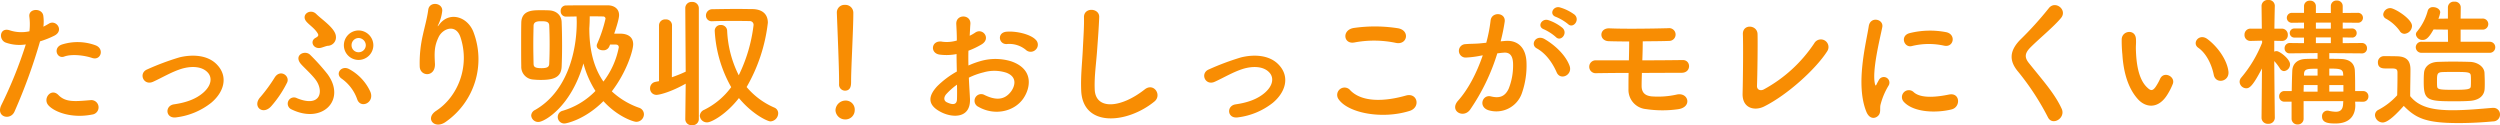 <svg xmlns="http://www.w3.org/2000/svg" width="805.352" height="40.32" viewBox="0 0 805.352 40.32">
  <path id="feature3_ttl" d="M-370.8-18.18c2.835.945,4.05-3.015,1.035-4.1a16.7,16.7,0,0,0-10.8-.225c-2.97,1.035-1.575,4.725.765,3.87C-377.415-19.53-373.32-19.035-370.8-18.18Zm0,18.225a2.336,2.336,0,1,0-.585-4.635c-5.265.45-8.01.675-10.3-1.665-2.34-2.385-5.13,1.17-3.2,3.33C-382.9-.72-377.325,1.35-370.8.045Zm-16.785-23.58a28.982,28.982,0,0,0,4.545-1.8c3.375-1.665.585-5.4-1.755-3.87-.54.315-1.08.63-1.71.945a13.694,13.694,0,0,0-.045-3.6c-.45-2.475-4.68-2.34-4.5.225a19.612,19.612,0,0,1,.045,4.86,12.028,12.028,0,0,1-6.21-.27c-3.375-1.215-3.825,2.88-1.53,3.87a13.124,13.124,0,0,0,6.57.63,139.3,139.3,0,0,1-7.875,19.53c-1.89,3.825,2.88,5.13,4.23,2.115A177.009,177.009,0,0,0-387.585-23.535Zm55.125,19.8c4.1-3.42,5.625-8.415,1.845-12.33-3.15-3.285-8.325-3.24-12.105-2.3a83.161,83.161,0,0,0-10.35,3.87c-2.925,1.215-1.17,5.4,1.935,3.96,3.06-1.4,5.985-3.195,9.225-4.185,2.925-.855,6.48-.9,8.415,1.305,1.35,1.53,1.215,4.005-1.485,6.39-2.25,1.98-5.355,3.195-9.45,3.78-3.105.45-2.745,4.77.81,4.185A22.614,22.614,0,0,0-332.46-3.735Zm52.245-18.54a4.8,4.8,0,0,0-4.77-4.77,4.763,4.763,0,0,0-4.725,4.77,4.724,4.724,0,0,0,4.725,4.725A4.763,4.763,0,0,0-280.215-22.275Zm-14.715.18a2.726,2.726,0,0,0,2.655-3.015c-.135-2.61-4.5-5.4-6.345-7.245s-4.9.135-3.285,2.3c.855,1.125,2.745,2.25,3.735,3.915.4.63.27.99-.675,1.485-1.98,1.08-.675,3.78,1.755,3.195C-296.37-21.645-295.515-22.005-294.93-22.1ZM-281.2-7.335a15.671,15.671,0,0,0-6.705-7.2c-2.52-1.485-4.815,1.44-2.52,3.015a13.651,13.651,0,0,1,4.995,6.615C-284.355-1.665-279.675-3.78-281.2-7.335Zm-13.77-5.625a66.219,66.219,0,0,0-5.58-6.21c-1.665-1.71-5.49.045-2.97,2.97.99,1.125,3.6,3.465,4.815,5.175,2.565,3.6,1.485,8.91-6.12,5.805a2.005,2.005,0,1,0-1.755,3.6C-296.685,3.24-288.855-4.635-294.975-12.96ZM-313.02-2.745a35.145,35.145,0,0,0,5.04-7.56c.945-2.16-2.295-4.41-4.05-1.53a50.654,50.654,0,0,1-4.545,6.21C-319.41-2.565-315.765.5-313.02-2.745Zm30.375-19.53a2.306,2.306,0,0,1-2.34,2.25,2.228,2.228,0,0,1-2.25-2.25,2.306,2.306,0,0,1,2.25-2.34A2.383,2.383,0,0,1-282.645-22.275Zm25.83,24.615a24.575,24.575,0,0,0,8.91-28.71c-1.845-5.085-7.7-6.93-10.98-2.7-.45.585-.9,1.17-.315-.045a13.5,13.5,0,0,0,1.17-4.185c.225-2.7-4.14-3.24-4.5-.405-.36,2.745-1.215,5.715-1.71,8.01a40.021,40.021,0,0,0-1.035,10.4c.27,3.24,5.13,3.285,4.9-1.08-.225-3.915-.135-5.76,1.17-8.505,1.305-2.79,5.58-4.455,7.065.045,3.1,9.405-.855,19.125-7.83,23.67C-263.745,1.305-260.46,5.04-256.815,2.34Zm54.18-28.35c.315-.9,1.575-4.545,1.575-5.985,0-2.07-1.62-3.105-3.555-3.15h-3.645c-3.285,0-7.155,0-9.855.045a1.709,1.709,0,0,0-1.755,1.8,1.709,1.709,0,0,0,1.755,1.8h.045c.945,0,2.07-.045,3.33-.045,0,.585.045,1.17.045,1.755,0,10.305-3.465,22.68-13.41,28.35a2.1,2.1,0,0,0-1.26,1.8,2.252,2.252,0,0,0,2.34,2.07c1.89,0,10.53-4.905,14.49-18.855a31.225,31.225,0,0,0,3.87,8.865A24.168,24.168,0,0,1-219.24-1.17,2.056,2.056,0,0,0-220.815.81a2.105,2.105,0,0,0,2.205,2.115c.45,0,6.435-1.125,12.51-7.2,4.545,5,9.675,6.66,10.575,6.66a2.457,2.457,0,0,0,2.475-2.43,2.233,2.233,0,0,0-1.62-2.115,25.038,25.038,0,0,1-8.73-5.265c4.77-6.21,6.885-13.185,6.885-15.165,0-2.3-1.62-3.33-3.915-3.42Zm-16.92,10.575c.09-2.07.135-4.41.135-6.7,0-2.7-.045-5.355-.135-7.56-.045-2.205-1.665-3.735-4.1-3.825-.9-.045-1.845-.045-2.79-.045-2.43,0-6.03,0-6.12,4.05-.045,2.025-.045,4.455-.045,6.93,0,2.43,0,4.905.045,7.11a4.084,4.084,0,0,0,3.735,4.23,24.089,24.089,0,0,0,2.61.135C-222.12-11.115-219.69-11.925-219.555-15.435ZM-202.14-22.5c.675,0,.99.36.99.9a26.231,26.231,0,0,1-4.95,11.025c-2.88-4.14-4.5-9.585-4.545-16.875v-.27c.09-1.3.135-2.565.135-3.87,1.665,0,3.195,0,4.32.045a.718.718,0,0,1,.765.72,44.2,44.2,0,0,1-2.7,8.1,1.554,1.554,0,0,0-.135.585c0,.945.99,1.485,2.025,1.485a2.039,2.039,0,0,0,1.98-1.125c.09-.18.18-.45.315-.72Zm-26.46-6.165c.09-1.26,1.35-1.35,2.385-1.35,1.53,0,2.565.09,2.655,1.305.09,1.845.135,3.96.135,6.12s-.045,4.32-.135,6.3c-.045.945-.54,1.395-2.52,1.395-2.16,0-2.475-.495-2.52-1.35-.045-1.98-.09-4.14-.09-6.3S-228.645-26.82-228.6-28.665Zm66.15,23.4c4.275,5.175,9.18,7.515,10.17,7.515A2.647,2.647,0,0,0-149.8-.36a1.969,1.969,0,0,0-1.26-1.845,24.2,24.2,0,0,1-8.91-6.615,53.566,53.566,0,0,0,6.84-20.7c0-2.925-1.935-4.365-5-4.41-1.3,0-3.015-.045-4.86-.045-2.61,0-5.49.045-8.01.09a2.022,2.022,0,0,0-2.07,2.025,1.82,1.82,0,0,0,1.935,1.845h.09c2.205-.09,4.77-.09,7.11-.09,1.89,0,3.645,0,4.9.045a1.2,1.2,0,0,1,1.3,1.3,50.069,50.069,0,0,1-4.77,16.155,35.2,35.2,0,0,1-3.735-14.31,1.946,1.946,0,0,0-2.025-1.89,1.863,1.863,0,0,0-1.98,1.89,41.025,41.025,0,0,0,5.31,18.135,23.852,23.852,0,0,1-8.685,7.29A2.234,2.234,0,0,0-175.05.45a2.3,2.3,0,0,0,2.385,2.115C-171.27,2.565-166.5-.045-162.45-5.265ZM-179.73,1.62a1.96,1.96,0,0,0,2.16,1.845,1.981,1.981,0,0,0,2.205-1.89v-35.82a2.047,2.047,0,0,0-2.205-1.98,1.982,1.982,0,0,0-2.16,1.98l.135,20.475a43.506,43.506,0,0,1-4.455,1.8l.045-16.785a1.905,1.905,0,0,0-2.07-1.845,1.944,1.944,0,0,0-2.115,1.845V-10.71c-.4.09-.765.135-1.125.225a2.08,2.08,0,0,0-1.755,2.07A2.029,2.029,0,0,0-188.955-6.3c.855,0,4.5-.855,9.36-3.6l-.135,11.475Zm49.545-11.385a1.934,1.934,0,0,0,1.89,2.115c1.98,0,1.98-1.89,1.98-2.97,0-4.365.72-16.74.72-22.05a2.546,2.546,0,0,0-2.7-2.61,2.44,2.44,0,0,0-2.61,2.475v.135c.27,7.065.72,17.55.72,21.915v.945Zm5.04,8.415a2.9,2.9,0,0,0-3.1-3.105,3.251,3.251,0,0,0-3.1,3.105,3.117,3.117,0,0,0,3.1,2.97A2.993,2.993,0,0,0-125.145-1.35Zm58.32-19.53a2.186,2.186,0,0,0-.045-3.195c-1.62-1.71-6.12-2.835-9.36-2.565s-2.52,4.275.225,3.96a8.406,8.406,0,0,1,5.94,1.845A2.269,2.269,0,0,0-66.825-20.88ZM-88.38-11.835a22.869,22.869,0,0,1,4.725-1.71,12.57,12.57,0,0,1,7.29.09c3.915,1.44,2.655,4.635,1.575,6.075-2.16,2.88-5.04,2.835-8.55,1.125A2.146,2.146,0,1,0-85.275-2.43C-80.055.54-73.755-.9-70.83-5.13c2.295-3.33,3.51-9.405-3.915-11.97a17.267,17.267,0,0,0-9.99-.045,27.7,27.7,0,0,0-3.78,1.395c-.045-1.71-.045-3.375,0-4.77a26.013,26.013,0,0,0,4.23-2.025c3.15-1.89.405-5.445-2.025-3.825a13.523,13.523,0,0,1-1.8,1.035c.09-1.35.135-2.79.225-3.78.225-3.2-4.725-3.285-4.545.045.09,1.71.18,3.15.18,5.265a11.234,11.234,0,0,1-4.545.405c-3.735-.765-4.275,3.735-.945,4.14a16.873,16.873,0,0,0,5.4-.18c0,1.8.045,3.735.09,5.625A28.985,28.985,0,0,0-98.6-9.045c-2.385,2.61-3.87,5.8,1.485,8.415,3.69,1.8,9.45,1.89,9.09-4.545C-88.11-7.11-88.29-9.45-88.38-11.835Zm-3.825,2.25c.045,1.845.045,3.51,0,4.725-.045,1.755-1.35,1.89-3.285.945-1.035-.5-1.035-1.665-.09-2.7A22.091,22.091,0,0,1-92.205-9.585ZM-28.62-4.14c2.565-2.07-.18-6.21-3.1-3.915-7.83,6.165-15.84,6.615-16.11.045-.18-4.365.5-8.46.81-13.23.225-3.015.54-7.29.63-10.125.09-2.97-5-3.24-4.905.09.09,2.79-.225,7.2-.36,10.125-.225,4.77-.72,8.6-.54,13.32C-51.795,4.32-37.395,3.015-28.62-4.14Zm38.16.405c4.1-3.42,5.625-8.415,1.845-12.33C8.235-19.35,3.06-19.305-.72-18.36a83.16,83.16,0,0,0-10.35,3.87c-2.925,1.215-1.17,5.4,1.935,3.96,3.06-1.4,5.985-3.195,9.225-4.185,2.925-.855,6.48-.9,8.415,1.305C9.855-11.88,9.72-9.405,7.02-7.02,4.77-5.04,1.665-3.825-2.43-3.24c-3.1.45-2.745,4.77.81,4.185A22.614,22.614,0,0,0,9.54-3.735ZM49.185-23.04c3.645.765,4.635-3.87.855-4.68a47.775,47.775,0,0,0-14.355-.135c-4.005.585-3.42,5.355.135,4.68A34.213,34.213,0,0,1,49.185-23.04ZM53.6-1.125c3.645-1.125,2.565-5.985-1.17-4.95C45.63-4.14,38.34-3.825,34.515-7.74A2.372,2.372,0,0,0,30.78-4.815C33.885-.45,44.685,1.665,53.6-1.125Zm51.03-27.99c1.62,1.62,4.005-1.305,2.115-3.015a14.949,14.949,0,0,0-4.725-2.34c-2.16-.585-3.6,2.295-1.26,3.06A15.71,15.71,0,0,1,104.625-29.115ZM100.71-24.93c1.575,1.665,4-1.17,2.16-2.925a14.419,14.419,0,0,0-4.59-2.52c-2.115-.675-3.735,2.115-1.395,2.97A15.5,15.5,0,0,1,100.71-24.93Zm4.41,9.225c-1.215-3.24-4.41-6.435-8.01-8.55-2.79-1.62-4.77,1.755-2.565,2.97,3.33,1.845,5.355,5.265,6.435,7.74C102.2-10.755,106.245-12.735,105.12-15.7Zm-22.185-7.83A59.294,59.294,0,0,0,84.24-29.88c.36-3.015-4.23-3.285-4.545-.36A48.041,48.041,0,0,1,78.3-23.085l-2.25.225c-1.62.135-3.015.09-4.41.225a2.162,2.162,0,1,0,.135,4.32,30.529,30.529,0,0,0,4.86-.63l.54-.09c-2.07,6.03-4.86,11.16-7.965,14.625-2.925,3.285,1.755,5.9,3.915,2.835a66.306,66.306,0,0,0,8.73-18.09c.72-.09,1.395-.18,2.07-.225,2.07-.18,3.015,1.125,3.015,3.87A20.086,20.086,0,0,1,85.5-8.235c-1.26,2.655-3.15,3.06-5.715,2.43-2.745-.675-4.185,3.465-.63,4.5a8.723,8.723,0,0,0,10.575-5.4A26.8,26.8,0,0,0,91.26-16.74c-.18-5.04-3.06-7.245-6.84-6.93Zm41.22,10.17c-.045,1.71-.045,3.465-.045,5.265a6.212,6.212,0,0,0,5.67,6.39,35.648,35.648,0,0,0,10.26.045c4.725-.63,3.42-5.58-.4-4.725a27.352,27.352,0,0,1-8.055.585c-2.385-.225-3.24-1.485-3.24-3.375,0-1.305.045-2.745.09-4.185,4.5,0,9-.045,12.825-.045,3.15,0,3.06-4.14.315-4.1-3.465.045-8.235.09-13.005.09.09-2.2.135-4.32.135-6.12,3.2-.045,6.3-.045,8.505-.135a2.058,2.058,0,1,0-.27-4.095c-4.9.135-14.175.27-18.9.045-3.465-.18-3.51,4.05-.27,4.14,1.62.045,3.96.09,6.57.09,0,1.8-.045,3.825-.09,6.075h-10.62a2.057,2.057,0,0,0-2.16,2.07,2.074,2.074,0,0,0,2.3,2.07C116.685-13.32,120.33-13.365,124.155-13.365ZM188.1-20.3a2.45,2.45,0,1,0-4.14-2.61,45.648,45.648,0,0,1-16.245,14.85c-1.08.585-2.25.135-2.205-1.125.135-3.42.27-13.5.18-16.7-.09-3.015-4.86-3.375-4.725.09.135,3.015.045,13.95-.09,19.08-.135,4.77,3.87,5.67,6.885,4.185C175.365-6.3,184.5-14.67,188.1-20.3Zm37.71-1.845c3.06.675,3.915-3.555.765-4.32a27.164,27.164,0,0,0-11.835.27c-3.285.81-1.845,4.815.63,4.185A22.8,22.8,0,0,1,225.81-22.14Zm2.43,20.52c2.97-.765,2.745-5.535-.9-4.77-3.51.72-8.91,1.44-11.34-.765a2.228,2.228,0,0,0-3.195,3.105C216.045-.54,223.425-.405,228.24-1.62ZM204.435.54c1.125-.99.585-2.385.855-3.6a22.689,22.689,0,0,1,2.655-6.3,1.8,1.8,0,0,0-3.15-1.755c-.18.315-.675,1.215-.765,1.44-.18.4-.36.54-.495-.045-1.08-4.185,1.62-14.76,2.34-18.4.495-2.61-3.87-3.6-4.365-.27-.81,5.355-4.365,18.675-.765,27.54C201.645,1.35,203.31,1.53,204.435.54Zm59.22-2.385c-2.2-4.815-6.03-9.045-10.53-14.67-1.485-1.845-1.4-3.195.54-5.13,2.79-2.79,7.56-6.7,9.81-9.45,2.115-2.61-1.935-5.805-4.005-3.06a110.555,110.555,0,0,1-9.225,10.17c-3.51,3.645-3.51,6.84-.54,10.305A82.99,82.99,0,0,1,259.245.945C260.685,3.825,265.05,1.17,263.655-1.845Zm53.73-11.97c-.45-3.825-3.555-8.055-6.75-10.44-2.7-2.025-5.13,1.3-2.97,2.79,2.43,1.665,4.275,5.13,4.995,8.73C313.29-9.63,317.745-10.53,317.385-13.815ZM297.72-6.39a20.59,20.59,0,0,0,1.755-3.465c.855-2.34-2.88-4.23-4.1-1.62a17.7,17.7,0,0,1-1.485,2.655c-.99,1.35-1.575,1.215-2.745.09-2.52-2.43-3.375-6.885-3.555-11.61-.09-2.07.09-2.16,0-3.915-.135-3.375-4.5-2.79-4.59.045a44.817,44.817,0,0,0,.225,5c.36,5.67,1.845,10.89,5.085,14.4C290.835-2.115,294.84-1.71,297.72-6.39Zm63,2.3a1.663,1.663,0,0,0,1.755-1.71,1.663,1.663,0,0,0-1.755-1.71H358.2c0-1.845,0-4.815-.09-6.57-.09-1.98-1.215-3.69-4.545-3.78-1.125-.045-2.385-.045-3.69-.045v-1.845l10.44.09h.045a1.579,1.579,0,0,0,1.665-1.665A1.615,1.615,0,0,0,360.315-23l-6.12.045V-24.8l2.925.045h.045a1.417,1.417,0,0,0,1.53-1.44,1.453,1.453,0,0,0-1.53-1.485h-.045l-2.925.045v-1.935l4.815.045a1.6,1.6,0,0,0,1.71-1.575,1.607,1.607,0,0,0-1.71-1.62l-4.815.045v-2.2a1.768,1.768,0,0,0-1.89-1.8,1.781,1.781,0,0,0-1.935,1.8v2.2h-4.815v-2.2a1.758,1.758,0,0,0-1.89-1.755,1.772,1.772,0,0,0-1.935,1.755v2.16H337.9a1.607,1.607,0,0,0-1.71,1.62,1.6,1.6,0,0,0,1.71,1.575l3.825-.045v1.89h-3.015a1.457,1.457,0,0,0-1.575,1.44,1.465,1.465,0,0,0,1.575,1.485h3.015v1.8L337.185-23a1.641,1.641,0,0,0-1.71,1.665,1.579,1.579,0,0,0,1.665,1.665h.045l8.91-.09v1.845c-1.3,0-2.565,0-3.69.045-3.285.09-4.365,1.98-4.455,3.78-.09,1.935-.135,4.14-.18,6.57h-2.295a1.663,1.663,0,0,0-1.755,1.71,1.663,1.663,0,0,0,1.755,1.71h2.25v5.4A1.862,1.862,0,0,0,339.66,3.24,1.839,1.839,0,0,0,341.6,1.305v-5.58h12.78l-.045.72c-.045,2.115-.99,2.7-2.385,2.7a11.605,11.605,0,0,1-2.3-.315,1.246,1.246,0,0,0-.4-.045,1.75,1.75,0,0,0-1.71,1.89c0,2.07,2.115,2.25,4.32,2.25,5.22,0,6.39-3.285,6.39-5.805v-.135L358.2-4.1ZM332.325,1.08s-.135-11.25-.18-18.27a16.262,16.262,0,0,1,1.845,2.43,1.634,1.634,0,0,0,1.305.81,2.172,2.172,0,0,0,1.935-2.205c0-1.665-3.33-4.23-4.32-4.23a1.479,1.479,0,0,0-.765.18v-3.51l2.385.045h.09a1.827,1.827,0,0,0,1.89-1.935,1.922,1.922,0,0,0-1.98-2.025h-2.34c.045-3.96.135-7.335.135-7.335v-.045a1.916,1.916,0,0,0-2.115-1.845,1.96,1.96,0,0,0-2.16,1.845v.045l.09,7.335h-3.6a1.911,1.911,0,0,0-1.98,1.98,1.873,1.873,0,0,0,1.935,1.98h.045l3.69-.09v.675a40.411,40.411,0,0,1-6.66,11.16,2.122,2.122,0,0,0-.585,1.44,2.174,2.174,0,0,0,2.16,2.07c1.08,0,2.16-.855,5.04-6.39L328.05,1.08v.045a1.951,1.951,0,0,0,2.115,1.89,1.966,1.966,0,0,0,2.16-1.89ZM350.37-27.63h-4.815v-1.935h4.815Zm0,4.68h-4.815V-24.8h4.815Zm4.005,10.44h-4.5v-2.25c3.2,0,4.41.09,4.455,1.71Zm.045,5.175h-4.545V-9.45h4.545ZM346.1-12.51H341.73v-.54c.09-1.665,1.17-1.665,4.365-1.665Zm0,5.175h-4.5c0-.72.045-1.44.045-2.115H346.1Zm55.35-12.51a1.771,1.771,0,0,0,1.89-1.8,1.762,1.762,0,0,0-1.89-1.755h-9.27v-3.915h6.975a1.785,1.785,0,0,0,1.935-1.8,1.777,1.777,0,0,0-1.935-1.755h-6.975l.045-3.645a1.871,1.871,0,0,0-2.07-1.8,1.871,1.871,0,0,0-2.07,1.8v3.645l-3.06.045a9.99,9.99,0,0,0,.585-2.025c0-1.035-1.17-1.71-2.3-1.71a1.668,1.668,0,0,0-1.71,1.125,17.571,17.571,0,0,1-3.465,6.75,1.392,1.392,0,0,0-.36.945,2.1,2.1,0,0,0,2.205,1.755c.99,0,1.935-.585,3.465-3.375l4.635.045.045,3.915h-8.46a1.8,1.8,0,0,0-1.935,1.755,1.811,1.811,0,0,0,1.935,1.8Zm-27.36-6.12a2.628,2.628,0,0,0,2.43-2.52c0-2.3-5.625-5.76-6.975-5.76a2.3,2.3,0,0,0-2.3,2.025,1.574,1.574,0,0,0,.9,1.395,13.437,13.437,0,0,1,4.41,3.915A1.777,1.777,0,0,0,374.085-25.965ZM399.915-8.19c.045-.675.045-1.35.045-2.025,0-1.035-.045-2.115-.09-3.15-.09-2.025-2.25-3.465-4.635-3.555-1.44-.045-3.51-.09-5.58-.09-1.755,0-3.465.045-4.815.09-2.655.09-4.32,1.53-4.455,3.6-.09.945-.09,1.89-.09,2.88,0,6.03,1.215,6.21,10.26,6.21,1.755,0,3.465-.045,4.68-.135C398.205-4.59,399.78-6.075,399.915-8.19ZM373.86-2.745c3.915,4.005,7.2,5.535,17.685,5.535,4.14,0,8.28-.27,11.07-.54a2.2,2.2,0,0,0,2.25-2.2,2.1,2.1,0,0,0-2.16-2.16h-.225c-3.42.27-8.325.765-12.825.765-6.255,0-10.89-.945-13.725-4.545,0-2.88.09-5.985.09-8.6,0-2.88-1.35-4.14-4.23-4.23-1.485-.045-2.745-.045-4.365-.045a1.928,1.928,0,0,0-1.89,2.025c0,1.89,1.62,1.935,2.475,1.935h1.755c1.53,0,2.07.135,2.07,1.305v1.845c0,1.71-.045,3.465-.09,5.49a21.537,21.537,0,0,1-6.03,4.68A1.928,1.928,0,0,0,364.59.225a2.545,2.545,0,0,0,2.475,2.385C368.82,2.61,371.61-.225,373.86-2.745Zm21.6-6.345c-.045.945-.765,1.17-5.355,1.17-4.815,0-5.4-.135-5.49-1.125-.045-.5-.045-1.08-.045-1.665,0-2.16,0-2.88,1.8-2.925.855-.045,2.25-.045,3.645-.045,4.59,0,5.355.045,5.445,1.215.045.45.045.945.045,1.44C395.505-10.4,395.505-9.72,395.46-9.09Z" transform="translate(400.487 36.855)" fill="#f88d03"/>
</svg>
